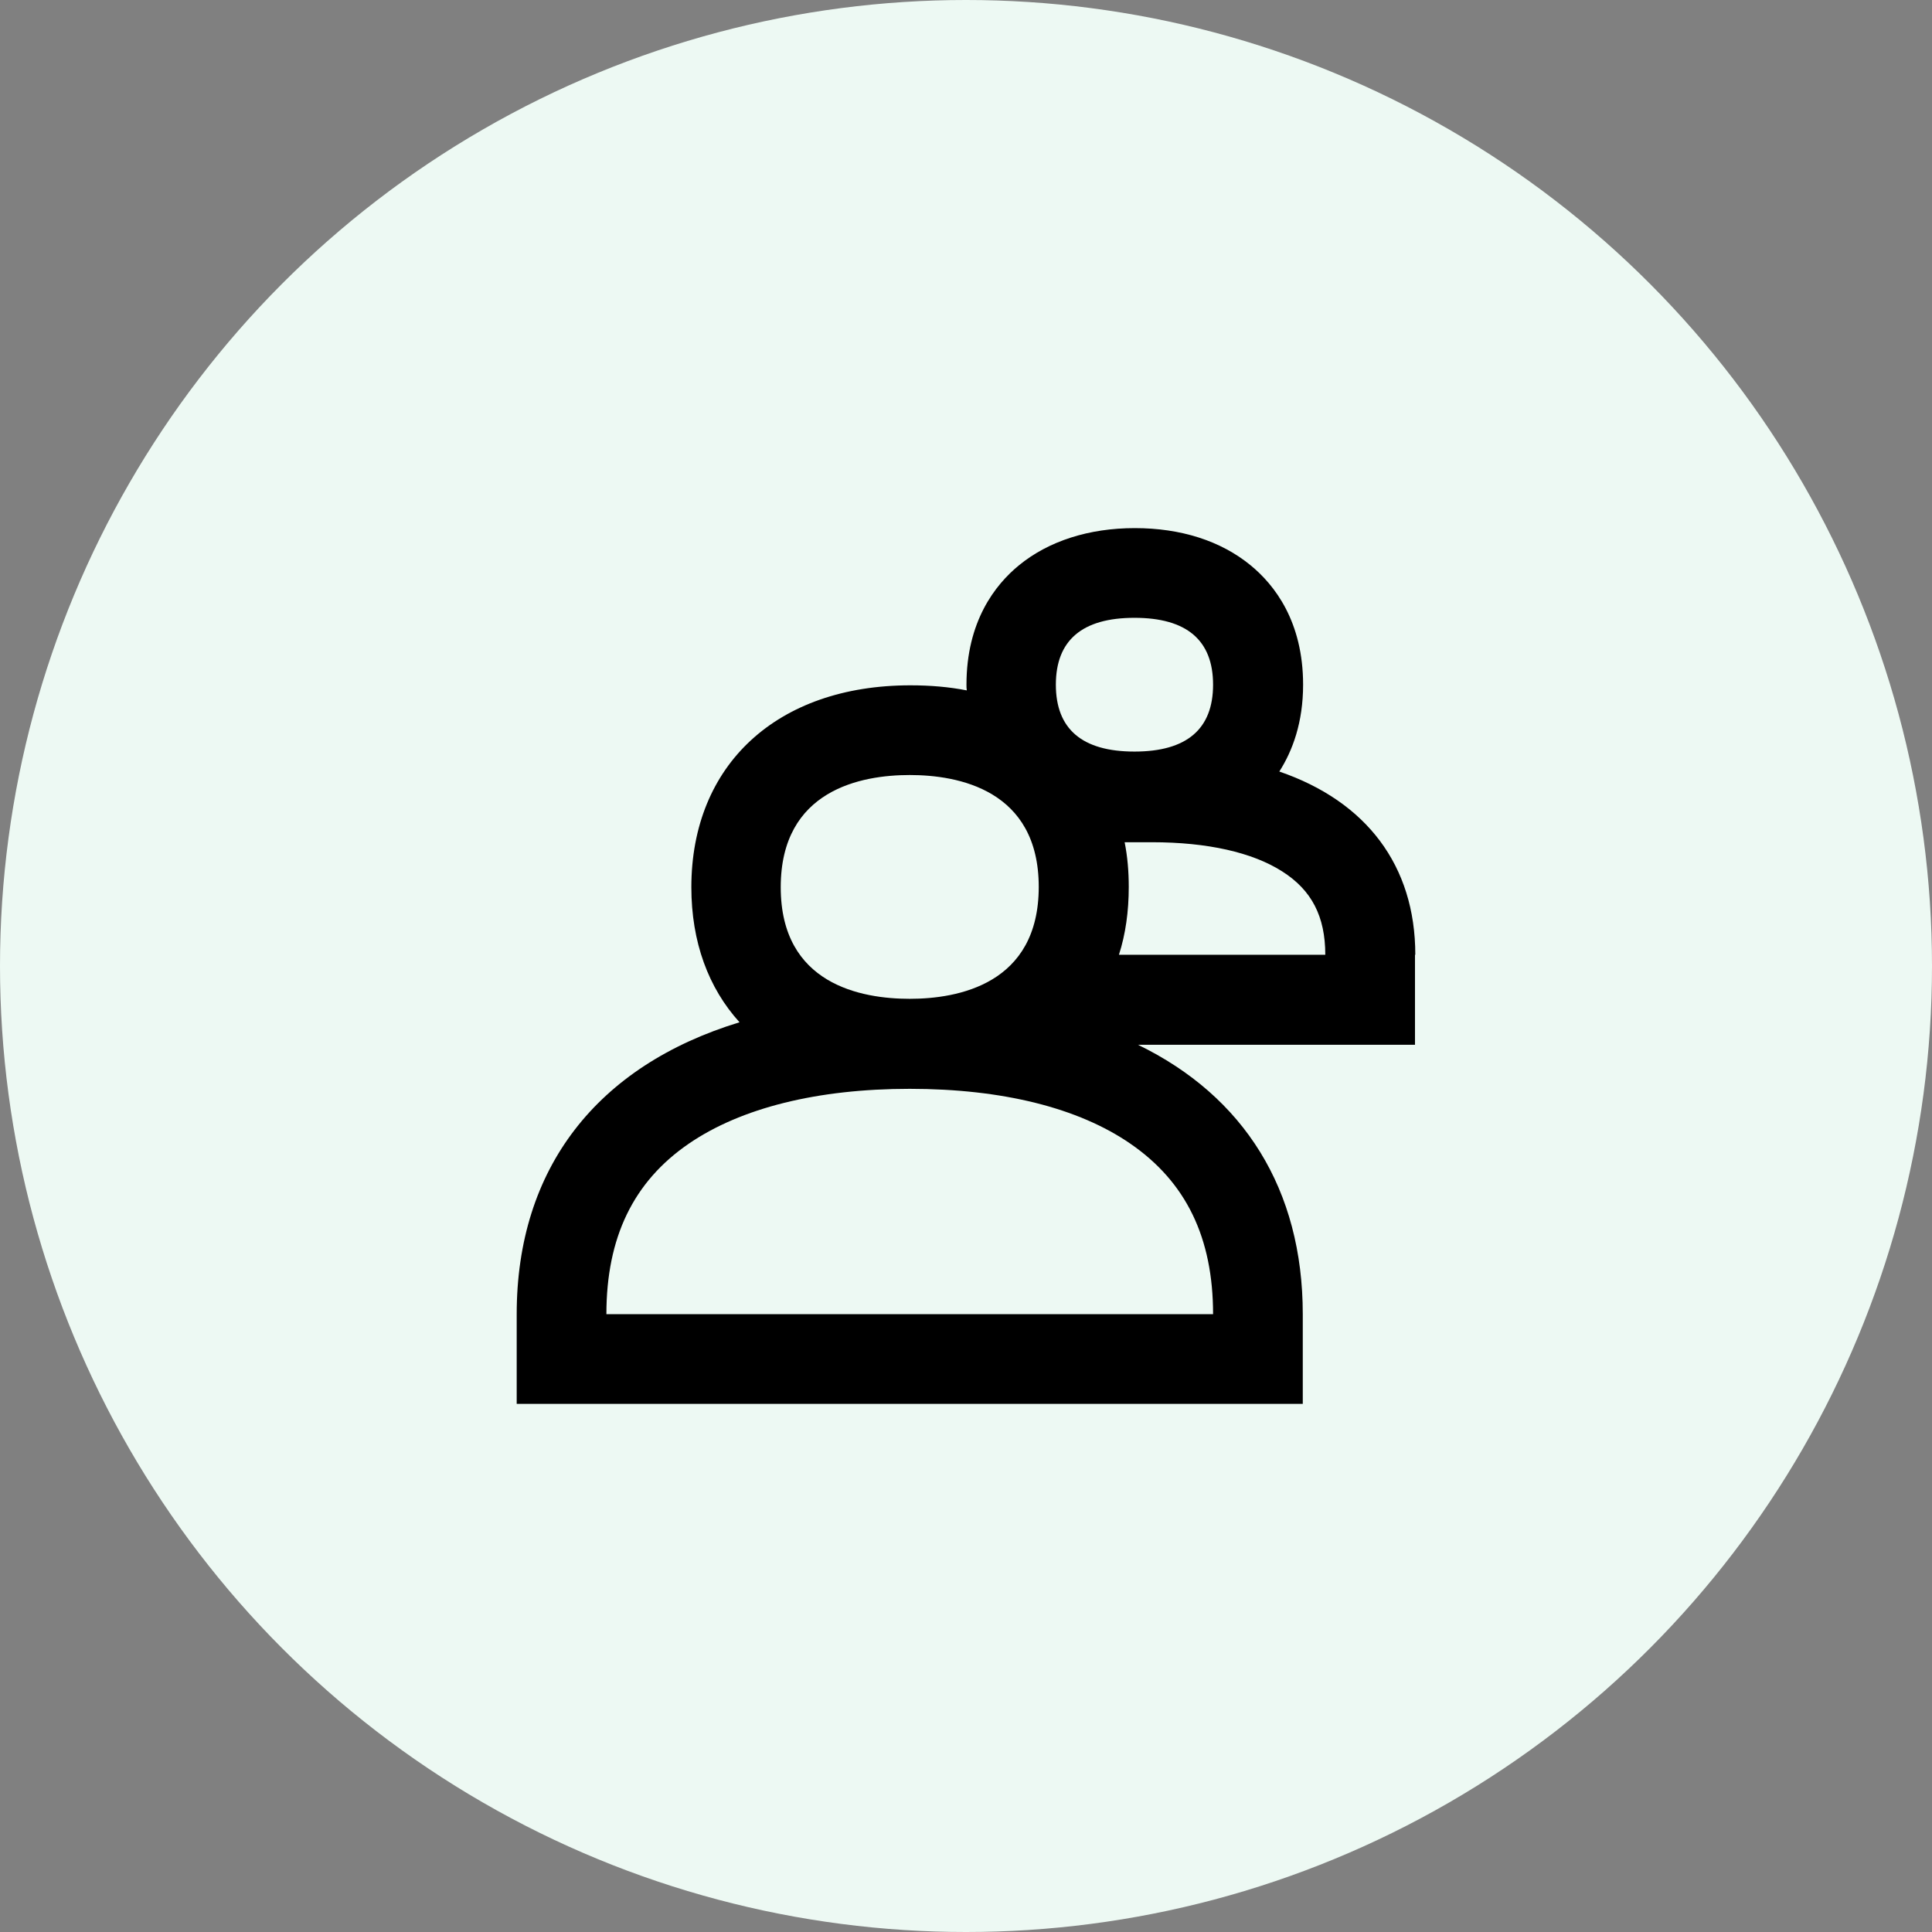 <?xml version="1.0" encoding="UTF-8" standalone="no"?>
<!DOCTYPE svg PUBLIC "-//W3C//DTD SVG 1.1//EN" "http://www.w3.org/Graphics/SVG/1.1/DTD/svg11.dtd">
<svg width="172px" height="172px" version="1.1" xmlns="http://www.w3.org/2000/svg" xmlns:xlink="http://www.w3.org/1999/xlink" xml:space="preserve" xmlns:serif="http://www.serif.com/" style="fill-rule:evenodd;clip-rule:evenodd;stroke-linejoin:round;stroke-miterlimit:2;">
    <rect width="100%" height="100%" fill="#808080" stroke="none"/>
    <circle cx="86" cy="86" r="86" style="fill:rgb(237,249,243);"/>
    <g id="Manage_my_team">
        <path d="M126,84.998C126,77.041 121.626,71.34 113.894,68.688C115.079,66.825 116.011,64.314 116.011,60.956C116.011,55.34 113.471,52.067 111.326,50.317C108.674,48.145 105.118,47.016 101.026,47.016C96.935,47.016 93.351,48.173 90.727,50.317C88.582,52.067 86.042,55.34 86.042,60.956C86.042,61.125 86.042,61.295 86.071,61.464C84.49,61.153 82.825,61.012 81.048,61.012C69.196,61.012 61.549,68.067 61.549,78.988C61.549,83.869 63.072,87.961 65.838,91.009C53.168,94.875 46,103.989 46,116.998L46,124.984L115.982,124.984L115.982,116.998C115.982,105.88 110.734,97.584 101.309,93.012L125.972,93.012L125.972,84.998L126,84.998ZM100.998,55.002C105.654,55.002 107.996,57.005 107.996,60.956C107.996,64.907 105.654,66.91 100.998,66.91C96.342,66.91 94,64.907 94,60.956C94,57.005 96.342,55.002 100.998,55.002ZM69.506,78.988C69.506,70.296 76.702,68.998 80.991,68.998C85.28,68.998 92.476,70.296 92.476,78.959C92.476,87.623 85.28,88.921 80.991,88.921C76.702,88.921 69.506,87.651 69.506,78.988ZM107.996,116.998L53.986,116.998C53.986,110.169 56.384,105.203 61.323,101.817C65.979,98.628 72.78,96.935 80.991,96.935C89.231,96.935 96.004,98.628 100.631,101.817C105.598,105.231 107.996,110.198 107.996,116.998ZM99.616,84.998C100.208,83.164 100.49,81.132 100.49,78.959C100.49,77.577 100.377,76.25 100.123,74.981L102.55,74.981C107.489,74.981 111.496,75.884 114.148,77.577C116.772,79.242 117.986,81.584 117.986,84.998L99.616,84.998Z" style="fill-rule:nonzero;"/>
    </g>
</svg>

